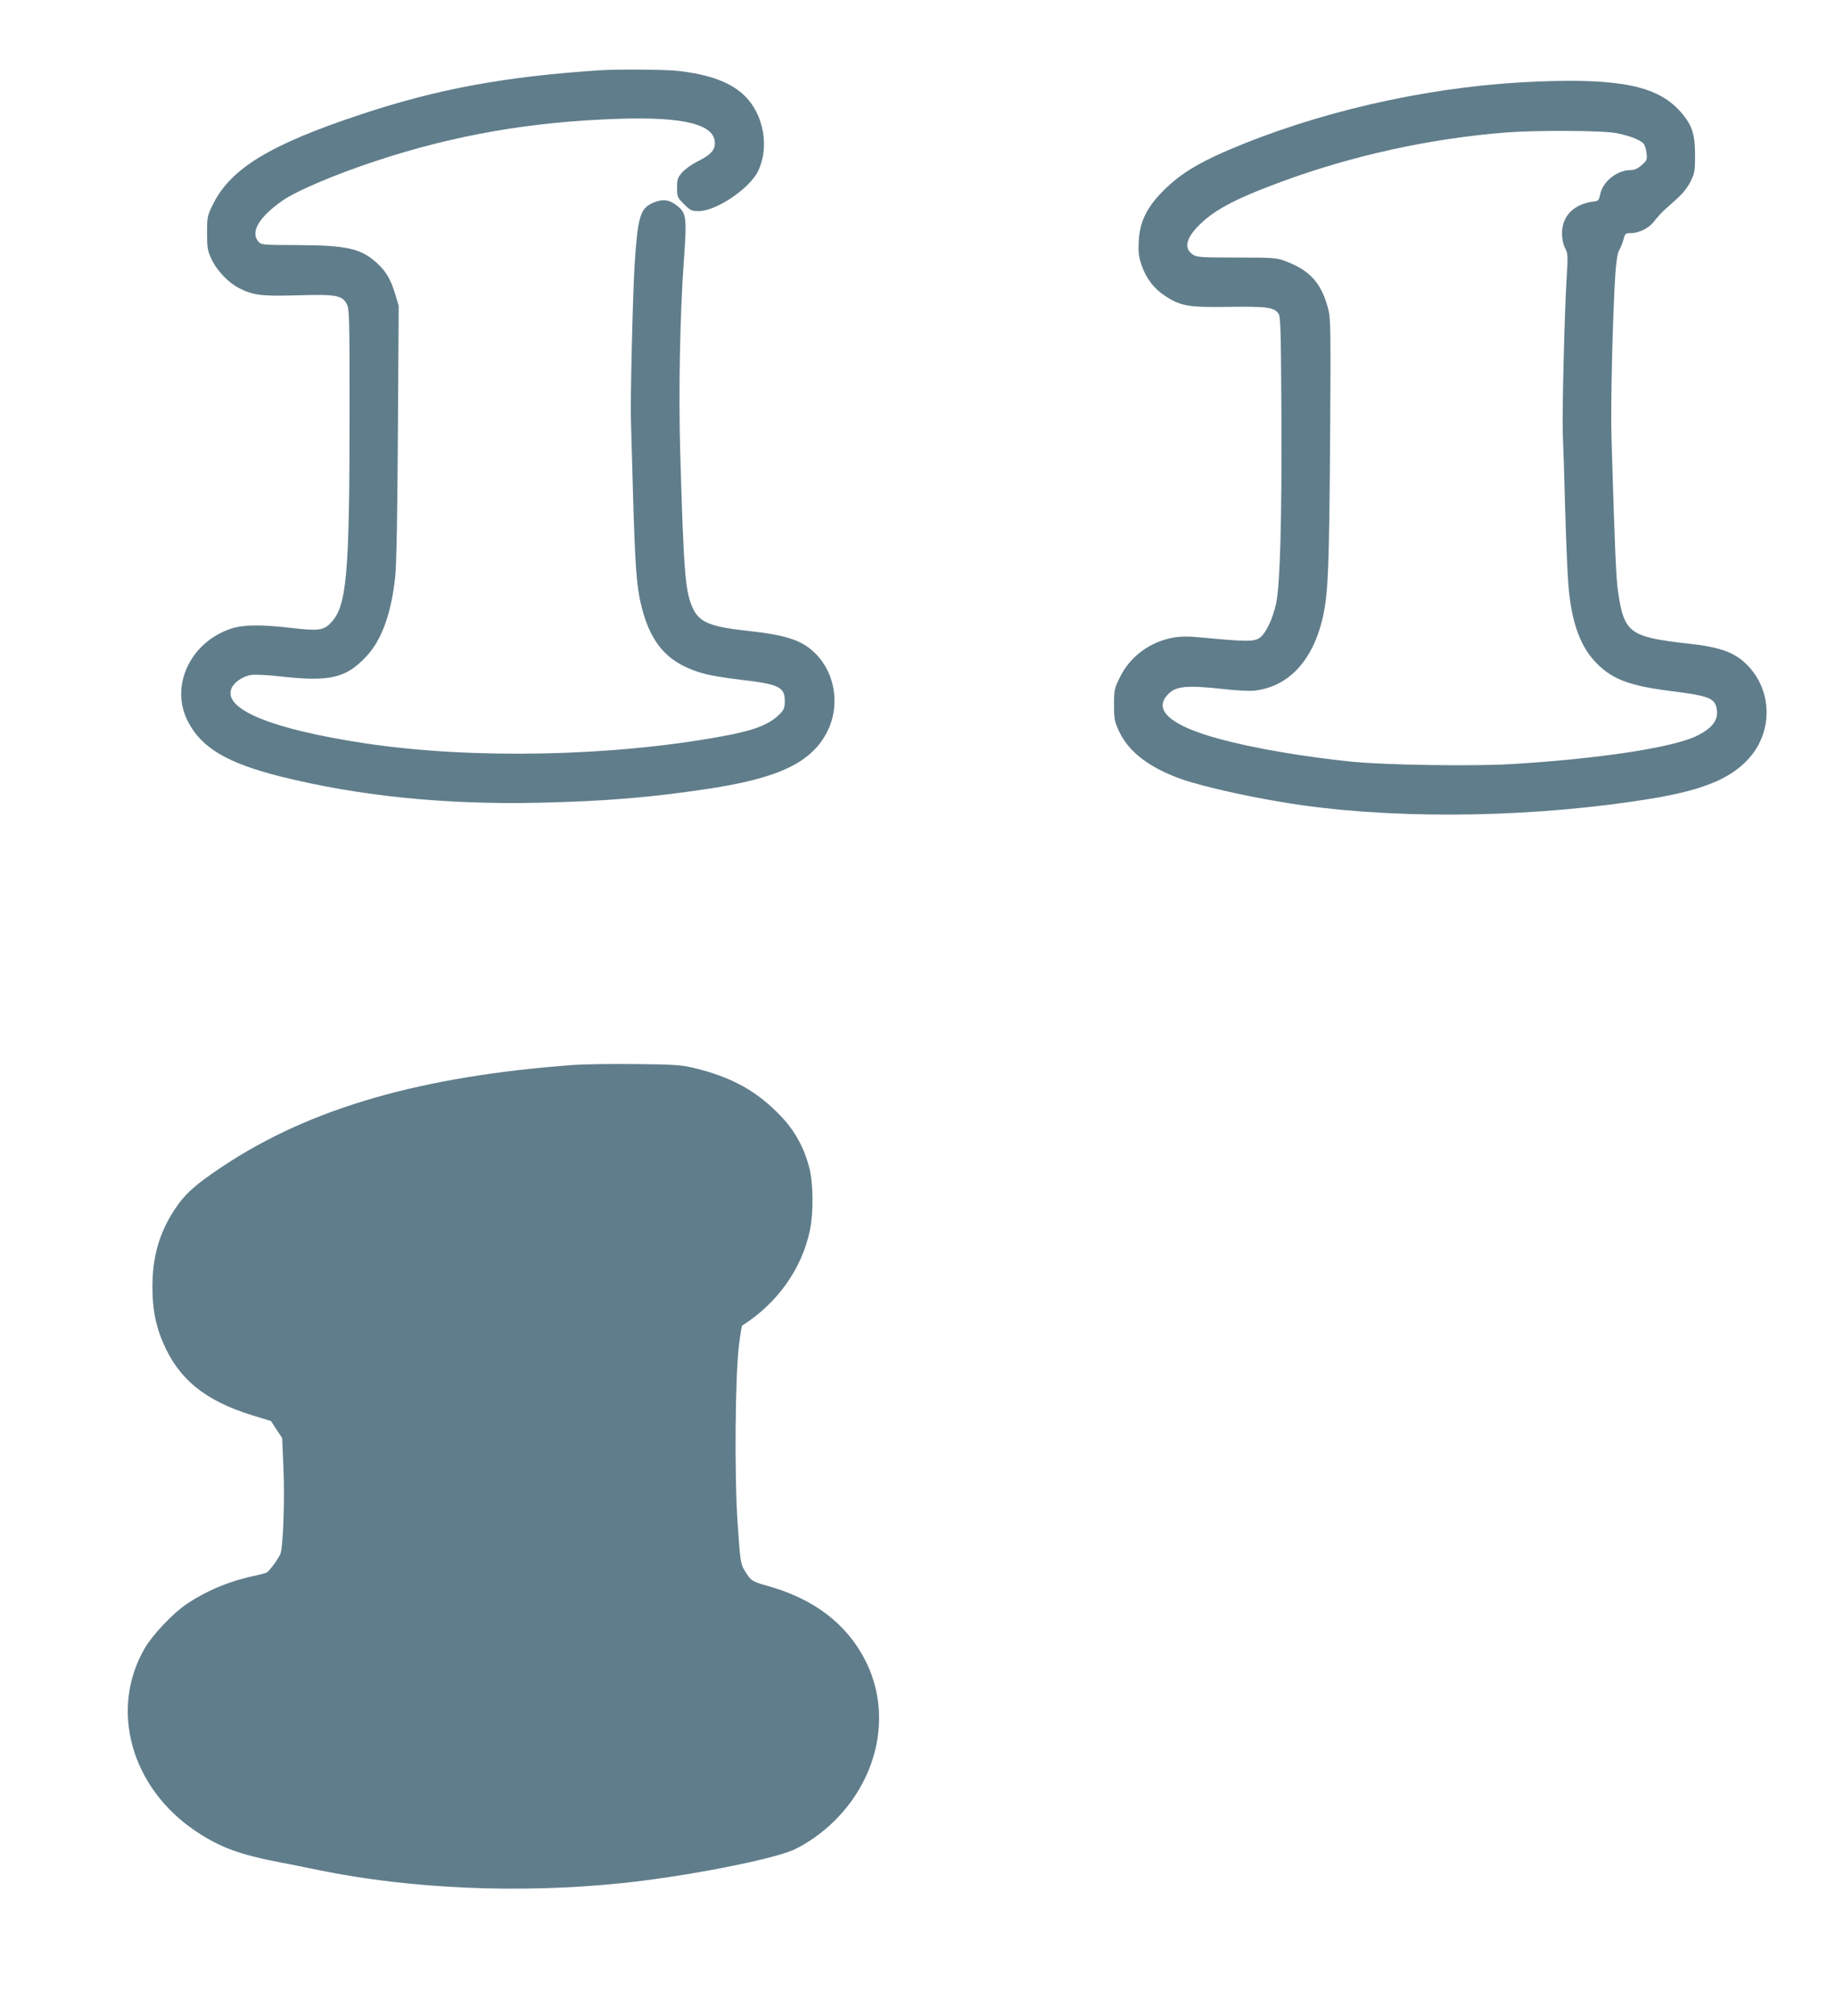 <?xml version="1.0" standalone="no"?>
<!DOCTYPE svg PUBLIC "-//W3C//DTD SVG 20010904//EN"
 "http://www.w3.org/TR/2001/REC-SVG-20010904/DTD/svg10.dtd">
<svg version="1.0" xmlns="http://www.w3.org/2000/svg"
 width="1166pt" height="1280pt" viewBox="0 0 1166 1280"
 preserveAspectRatio="xMidYMid meet">
<g transform="translate(0,1280) scale(0.1,-0.1)"
fill="#607d8b" stroke="none">
<path d="M3810 12354 c-605 -40 -1033 -119 -1517 -280 -577 -191 -827 -343
-940 -570 -37 -76 -38 -81 -38 -183 0 -96 3 -112 29 -168 32 -69 107 -148 174
-182 90 -46 142 -52 367 -46 249 8 289 0 317 -55 17 -32 18 -86 18 -685 0
-1046 -18 -1241 -124 -1344 -44 -43 -80 -47 -248 -27 -192 22 -304 21 -381 -5
-262 -87 -391 -370 -271 -594 87 -165 250 -260 588 -345 494 -123 1037 -179
1636 -166 424 9 723 34 1100 92 435 68 637 167 735 362 81 162 50 367 -75 492
-85 85 -183 118 -430 145 -233 25 -303 53 -345 134 -53 106 -62 210 -85 996
-11 387 -2 874 23 1220 21 293 18 307 -63 363 -40 27 -81 28 -136 3 -79 -36
-94 -88 -114 -396 -11 -179 -28 -874 -23 -985 1 -36 7 -243 13 -460 13 -464
23 -600 55 -724 62 -245 179 -367 409 -426 41 -10 139 -26 218 -35 244 -28
282 -46 282 -135 0 -41 -5 -55 -29 -80 -66 -69 -163 -107 -368 -144 -697 -129
-1591 -147 -2267 -45 -596 90 -905 217 -850 349 16 39 72 77 125 85 22 4 105
0 184 -9 316 -35 415 -12 545 124 99 104 161 273 186 510 8 75 14 394 17 917
l5 801 -22 74 c-28 93 -57 144 -115 197 -101 93 -192 114 -503 115 -233 1
-234 1 -253 25 -49 60 8 155 156 258 89 62 334 166 595 252 501 165 985 249
1545 267 412 13 605 -36 605 -155 0 -46 -29 -76 -116 -119 -33 -17 -75 -47
-92 -67 -28 -32 -32 -42 -32 -97 0 -58 2 -62 44 -104 40 -40 48 -44 94 -44
110 0 323 143 376 253 73 151 38 356 -82 476 -87 87 -223 138 -427 161 -81 9
-381 11 -495 4z"/>
<path d="M9780 12283 c-625 -22 -1302 -164 -1875 -393 -271 -108 -404 -186
-521 -305 -102 -103 -146 -195 -152 -315 -4 -71 0 -100 17 -151 29 -85 79
-152 151 -198 100 -65 148 -73 408 -69 244 3 284 -3 312 -44 13 -20 15 -114
18 -643 3 -658 -8 -1067 -33 -1193 -21 -100 -68 -198 -108 -223 -36 -23 -90
-22 -345 2 -100 10 -148 10 -197 2 -150 -26 -277 -119 -342 -251 -36 -73 -38
-80 -38 -177 0 -92 3 -105 32 -168 62 -131 190 -229 393 -302 152 -54 507
-131 785 -169 655 -90 1488 -73 2202 44 346 57 526 136 639 278 131 167 123
405 -19 559 -82 89 -173 124 -384 147 -374 42 -408 67 -447 328 -13 93 -20
252 -42 983 -6 200 8 782 25 1041 6 80 14 129 24 145 8 13 20 43 27 67 10 40
13 42 48 42 53 1 115 32 148 76 16 21 44 52 62 69 19 16 58 52 88 79 32 29 65
71 81 105 25 51 28 66 28 166 0 139 -21 198 -102 286 -142 152 -375 201 -883
182z m484 -328 c84 -16 154 -43 175 -68 7 -10 16 -36 18 -60 5 -40 2 -46 -31
-75 -27 -24 -47 -32 -74 -32 -84 -1 -174 -74 -190 -155 -6 -33 -12 -40 -32
-43 -132 -14 -210 -90 -210 -204 0 -34 7 -68 19 -92 18 -35 19 -49 11 -180
-14 -211 -30 -875 -25 -1001 3 -60 10 -276 15 -480 6 -203 15 -422 21 -485 20
-237 77 -390 183 -495 104 -102 212 -141 491 -175 204 -26 249 -42 264 -95 21
-77 -15 -132 -120 -185 -148 -75 -627 -148 -1184 -181 -246 -14 -787 -6 -1005
15 -315 32 -636 87 -853 147 -300 82 -413 180 -323 277 51 57 117 64 363 37
79 -9 162 -13 193 -9 222 27 377 201 436 489 29 147 35 301 41 1075 5 725 4
801 -12 859 -43 164 -115 244 -271 303 -55 21 -75 23 -309 23 -223 0 -254 2
-278 18 -57 37 -48 96 26 175 98 104 233 177 537 289 450 166 943 274 1425
312 192 15 614 13 699 -4z"/>
<path d="M3650 6040 c-975 -71 -1678 -274 -2235 -644 -173 -115 -240 -174
-305 -273 -98 -148 -142 -301 -142 -493 0 -136 20 -244 66 -350 100 -235 266
-371 569 -465 l118 -36 35 -54 36 -54 8 -189 c9 -208 -2 -500 -19 -546 -12
-29 -66 -105 -86 -118 -5 -4 -43 -14 -85 -23 -153 -32 -300 -94 -425 -178 -85
-57 -212 -191 -263 -276 -230 -389 -91 -891 323 -1167 158 -104 274 -147 545
-199 47 -9 150 -29 230 -46 588 -121 1285 -151 1935 -83 394 41 939 147 1083
210 85 38 190 112 268 191 279 282 355 682 192 1007 -119 237 -330 398 -629
480 -94 26 -102 32 -143 101 -22 37 -26 62 -41 287 -22 307 -16 960 9 1147 8
62 17 114 18 115 226 143 381 362 432 608 23 111 21 294 -4 394 -31 122 -89
230 -172 319 -156 167 -319 258 -568 317 -72 17 -126 21 -360 23 -151 2 -327
-1 -390 -5z"/>
</g>
</svg>

